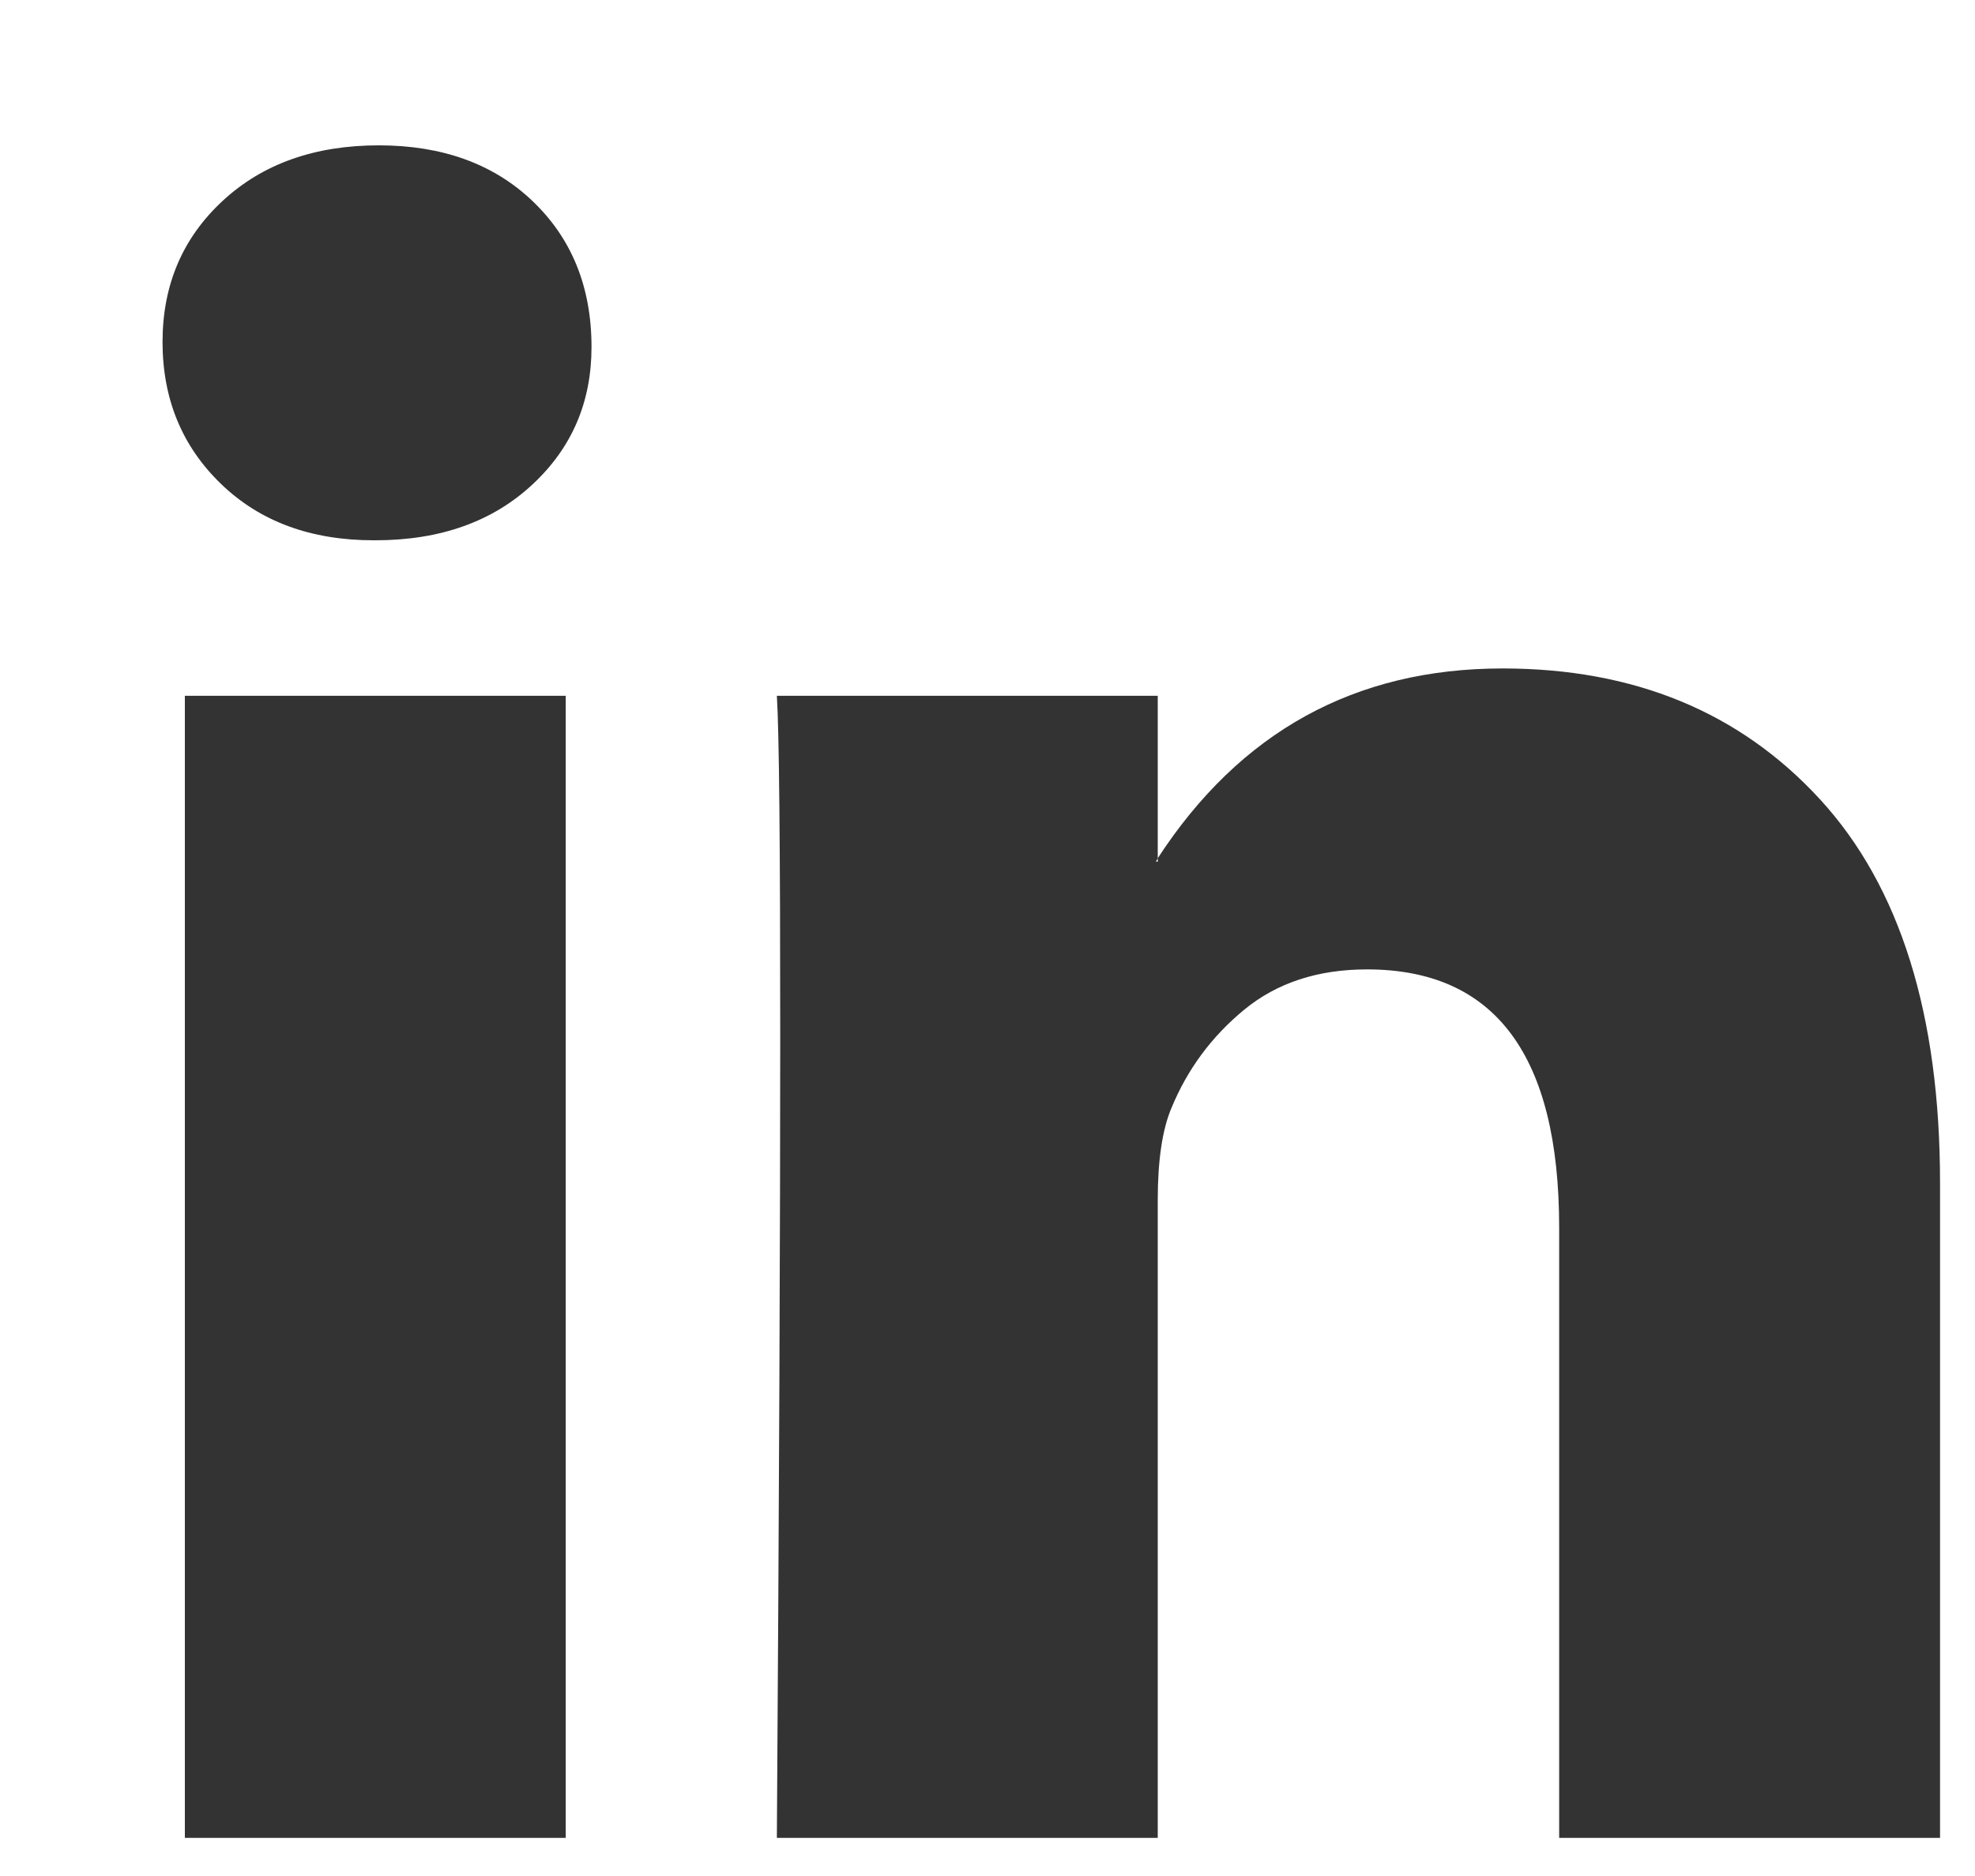 <svg width="20" height="19" viewBox="0 0 20 19" fill="none" xmlns="http://www.w3.org/2000/svg">
<path d="M1.646 3.463C1.646 2.886 1.849 2.41 2.255 2.034C2.66 1.659 3.187 1.472 3.836 1.472C4.473 1.472 4.988 1.656 5.382 2.026C5.787 2.407 5.99 2.903 5.99 3.515C5.99 4.069 5.793 4.531 5.399 4.9C4.994 5.281 4.461 5.472 3.801 5.472H3.784C3.146 5.472 2.631 5.281 2.237 4.9C1.843 4.519 1.646 4.04 1.646 3.463ZM1.872 18.614V7.047H5.729V18.614H1.872ZM7.867 18.614H11.724V12.156C11.724 11.752 11.77 11.44 11.863 11.221C12.025 10.828 12.271 10.496 12.601 10.225C12.931 9.954 13.345 9.818 13.843 9.818C15.141 9.818 15.789 10.69 15.789 12.433V18.614H19.646V11.982C19.646 10.274 19.241 8.978 18.43 8.095C17.619 7.212 16.548 6.77 15.216 6.77C13.722 6.77 12.558 7.411 11.724 8.692V8.727H11.706L11.724 8.692V7.047H7.867C7.89 7.417 7.901 8.565 7.901 10.493C7.901 12.421 7.89 15.128 7.867 18.614Z" fill="#333333"/>
</svg>
